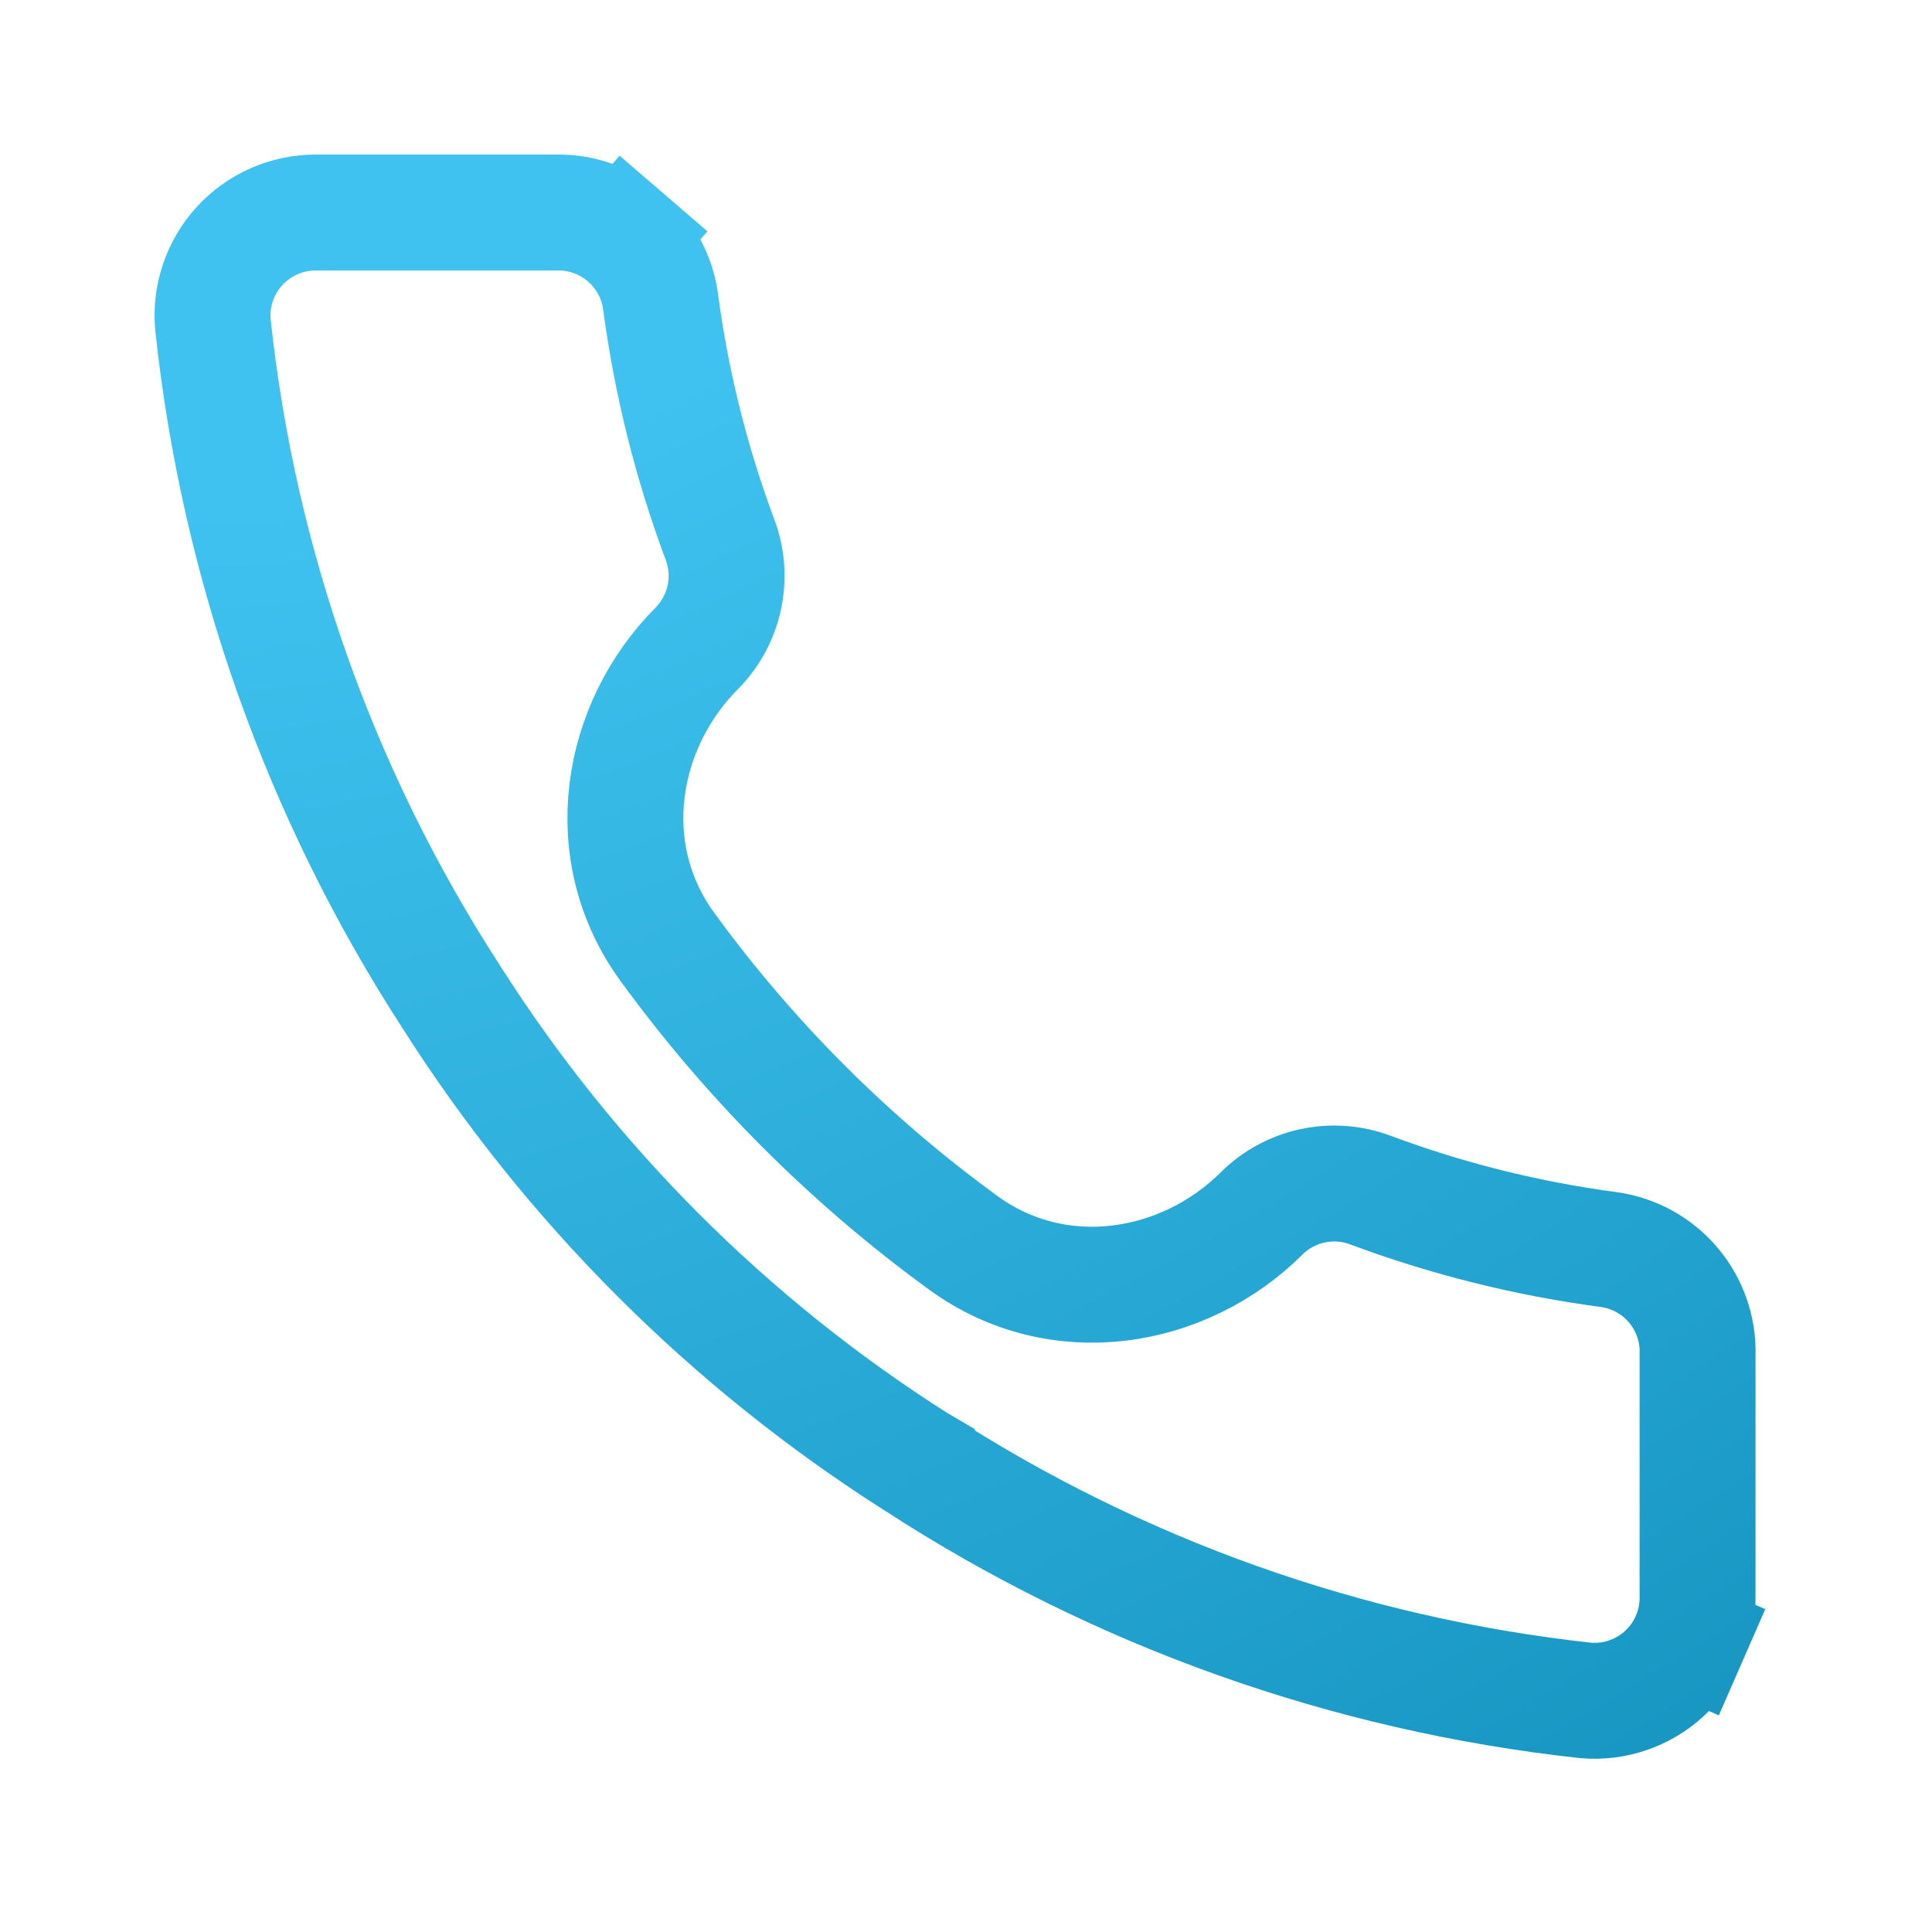 <?xml version="1.0" encoding="UTF-8"?> <svg xmlns="http://www.w3.org/2000/svg" width="50" height="50" viewBox="0 0 50 50" fill="none"> <path d="M43.934 35.046L43.933 35.065V35.083L43.933 41.333L43.933 41.339C43.935 41.711 43.859 42.078 43.71 42.418L45.084 43.019L43.71 42.418C43.561 42.759 43.343 43.064 43.069 43.315C42.796 43.566 42.473 43.757 42.121 43.876C41.773 43.994 41.404 44.038 41.039 44.007C34.867 43.334 28.938 41.224 23.729 37.846L23.729 37.845L23.717 37.838C18.869 34.758 14.759 30.647 11.679 25.8L11.679 25.8L11.672 25.789C8.281 20.555 6.17 14.597 5.51 8.396C5.478 8.031 5.522 7.663 5.639 7.316C5.758 6.965 5.948 6.642 6.197 6.369C6.447 6.096 6.751 5.877 7.089 5.728C7.428 5.578 7.794 5.501 8.164 5.5H14.413H14.42L14.427 5.5C15.075 5.494 15.702 5.723 16.192 6.145L17.171 5.008L16.192 6.145C16.681 6.565 17.002 7.149 17.093 7.787C17.372 9.897 17.888 11.968 18.632 13.962L18.634 13.965C18.813 14.443 18.852 14.961 18.745 15.46C18.639 15.957 18.393 16.414 18.036 16.776C16.029 18.786 15.475 22.039 17.27 24.504C19.408 27.441 21.992 30.026 24.929 32.164C27.394 33.958 30.648 33.404 32.657 31.397C33.019 31.04 33.476 30.794 33.974 30.688C34.472 30.582 34.991 30.62 35.468 30.8L35.471 30.801C37.465 31.545 39.536 32.061 41.646 32.34C42.292 32.433 42.881 32.758 43.302 33.256C43.725 33.755 43.95 34.392 43.934 35.046Z" stroke="url(#paint0_radial_162_507)" stroke-width="3"></path> <defs> <radialGradient id="paint0_radial_162_507" cx="0" cy="0" r="1" gradientUnits="userSpaceOnUse" gradientTransform="translate(10.6 -4.303) rotate(62.574) scale(69.662 95.723)"> <stop offset="0.222" stop-color="#3FC2EF"></stop> <stop offset="1" stop-color="#0F8DB9"></stop> </radialGradient> </defs> </svg> 